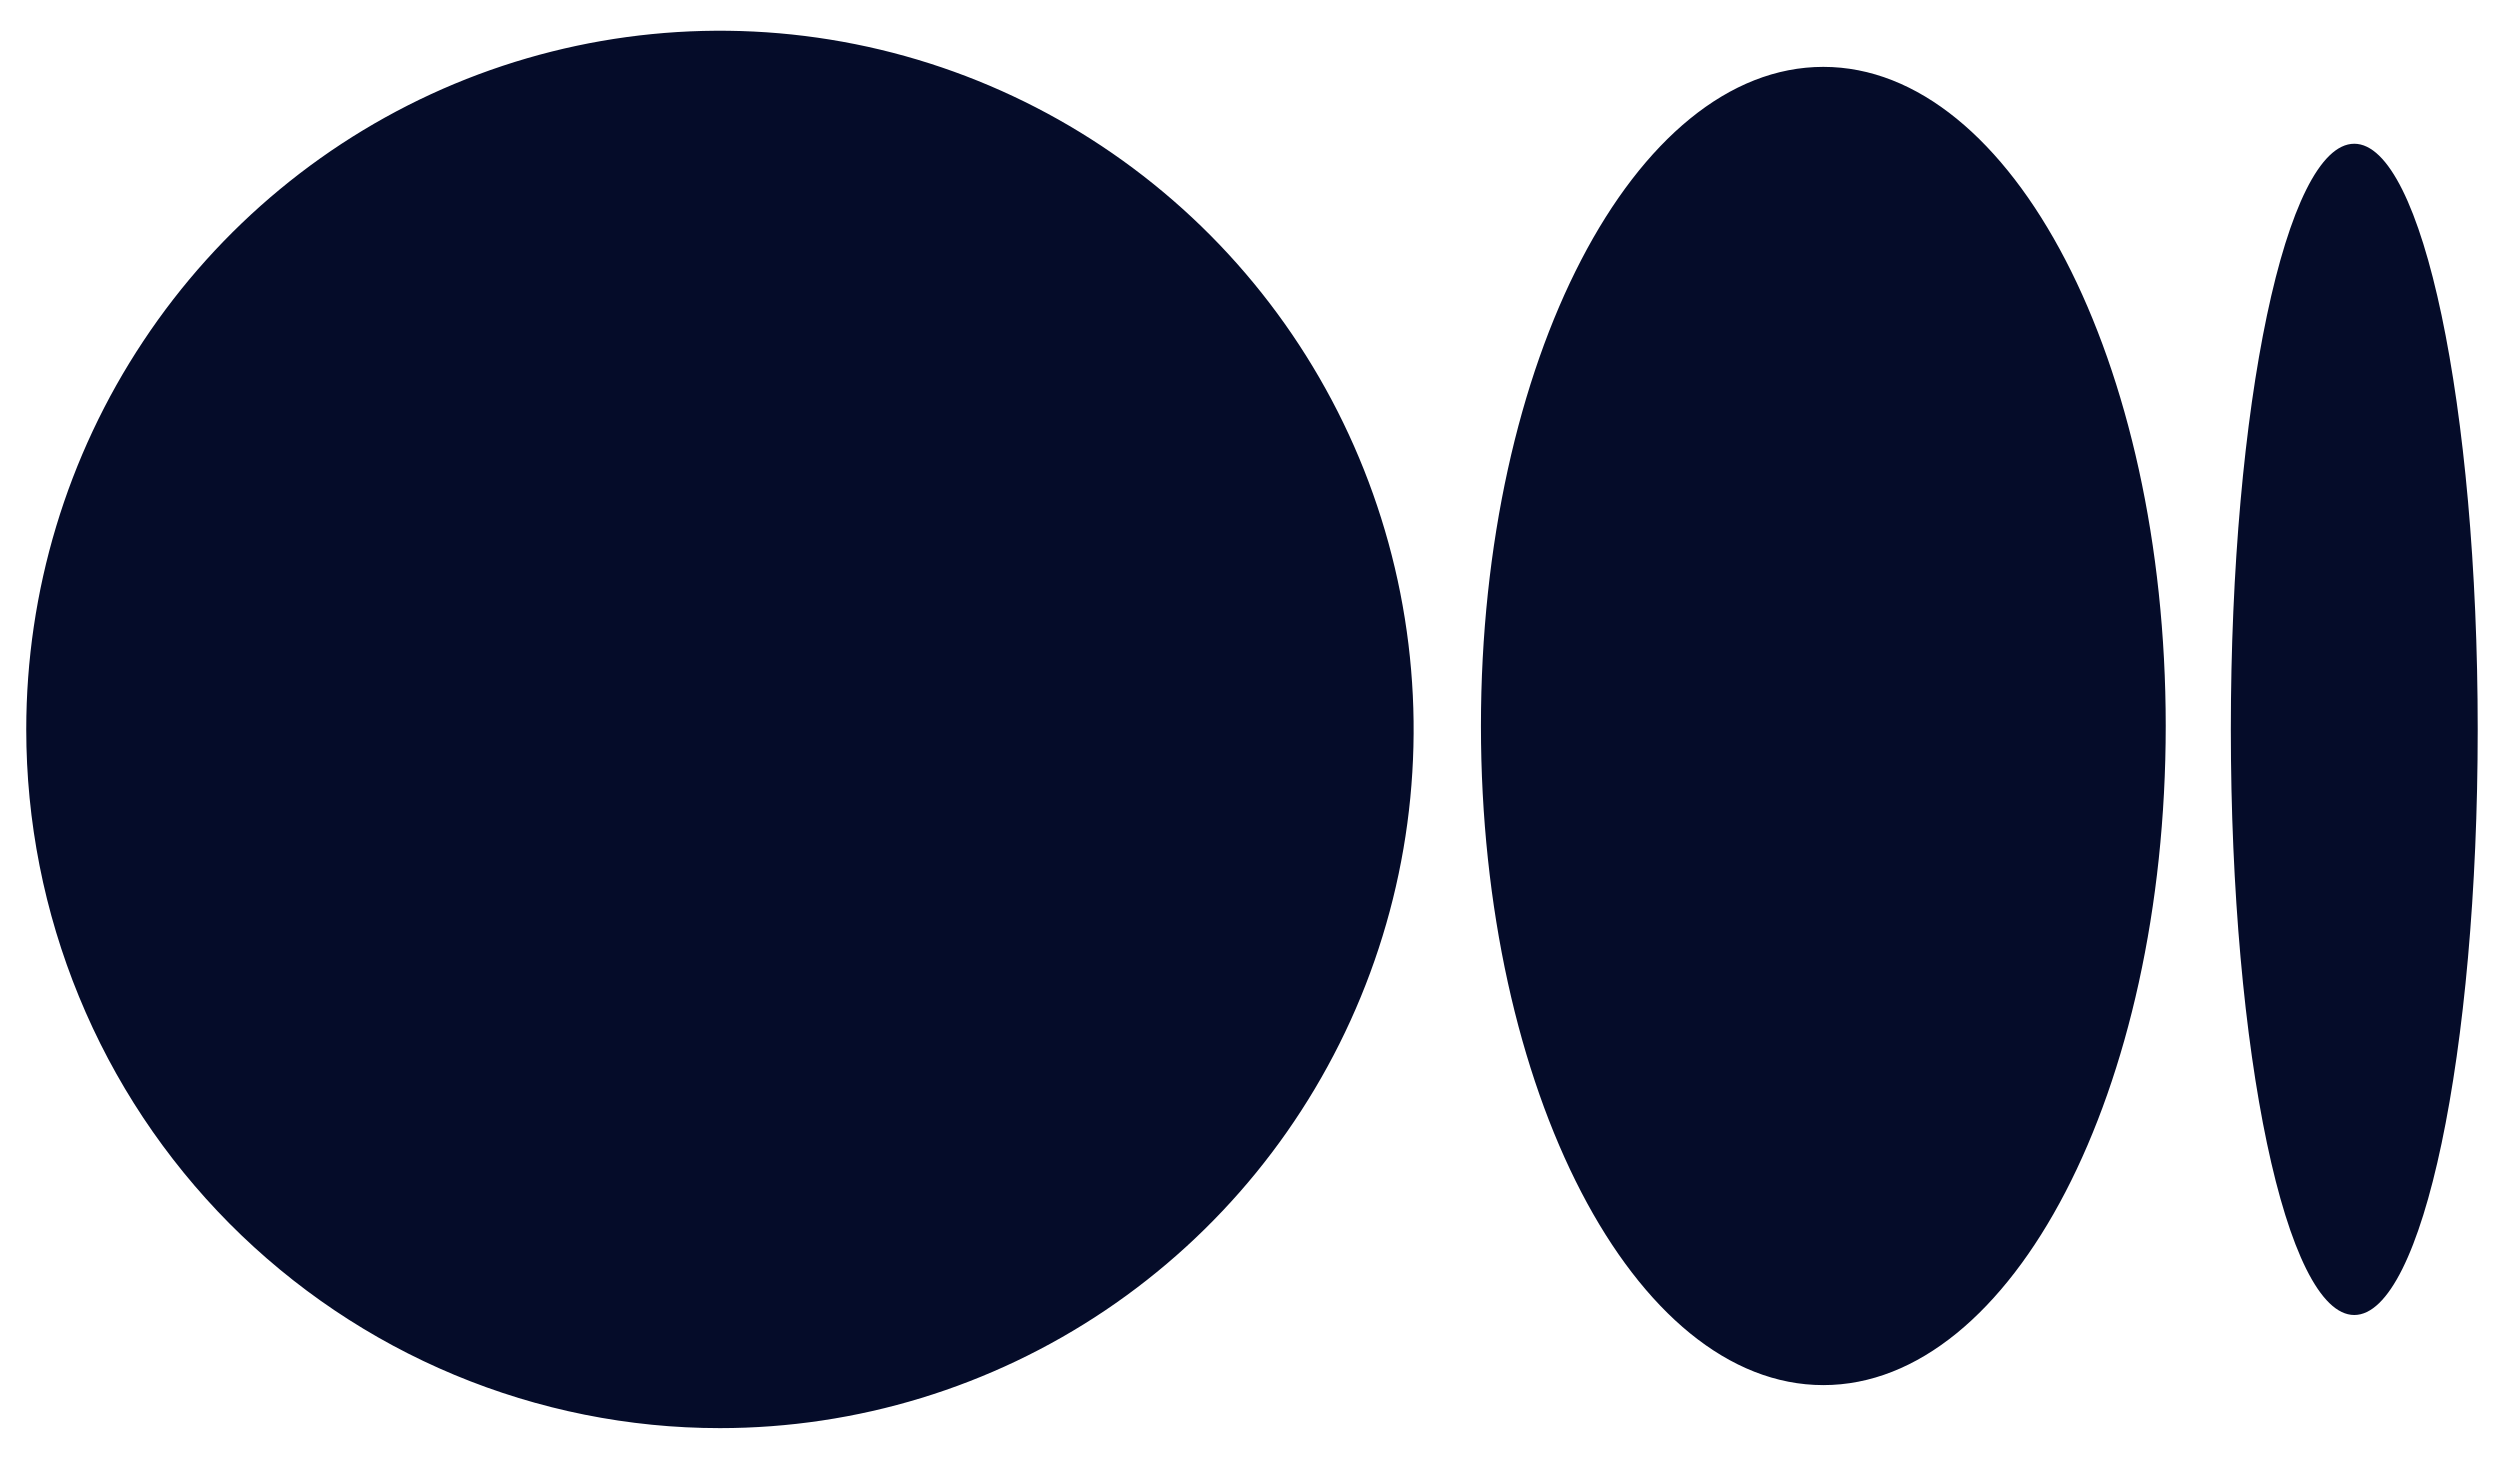 <svg width="24" height="14" viewBox="0 0 24 14" fill="none" xmlns="http://www.w3.org/2000/svg">
<path d="M0.252 7.002C0.252 5.675 0.643 4.378 1.375 3.276C2.106 2.173 3.146 1.313 4.363 0.805C5.58 0.298 6.919 0.165 8.211 0.424C9.503 0.683 10.689 1.322 11.621 2.26C12.552 3.198 13.186 4.393 13.443 5.694C13.7 6.995 13.568 8.344 13.064 9.569C12.56 10.795 11.706 11.842 10.611 12.579C9.516 13.316 8.228 13.71 6.911 13.71C6.037 13.71 5.171 13.536 4.363 13.199C3.555 12.862 2.821 12.368 2.202 11.745C1.584 11.122 1.093 10.383 0.759 9.569C0.424 8.755 0.252 7.883 0.252 7.002V7.002ZM14.217 6.969C14.217 3.475 15.689 0.642 17.504 0.642C19.319 0.642 20.791 3.475 20.791 6.969C20.791 10.464 19.319 13.297 17.504 13.297C15.689 13.297 14.217 10.464 14.217 6.969V6.969ZM21.416 7.002C21.416 3.897 21.946 1.38 22.601 1.38C23.256 1.38 23.786 3.897 23.786 7.002C23.786 10.107 23.256 12.624 22.601 12.624C21.947 12.624 21.416 10.107 21.416 7.002Z" fill="#050C29"/>
</svg>
